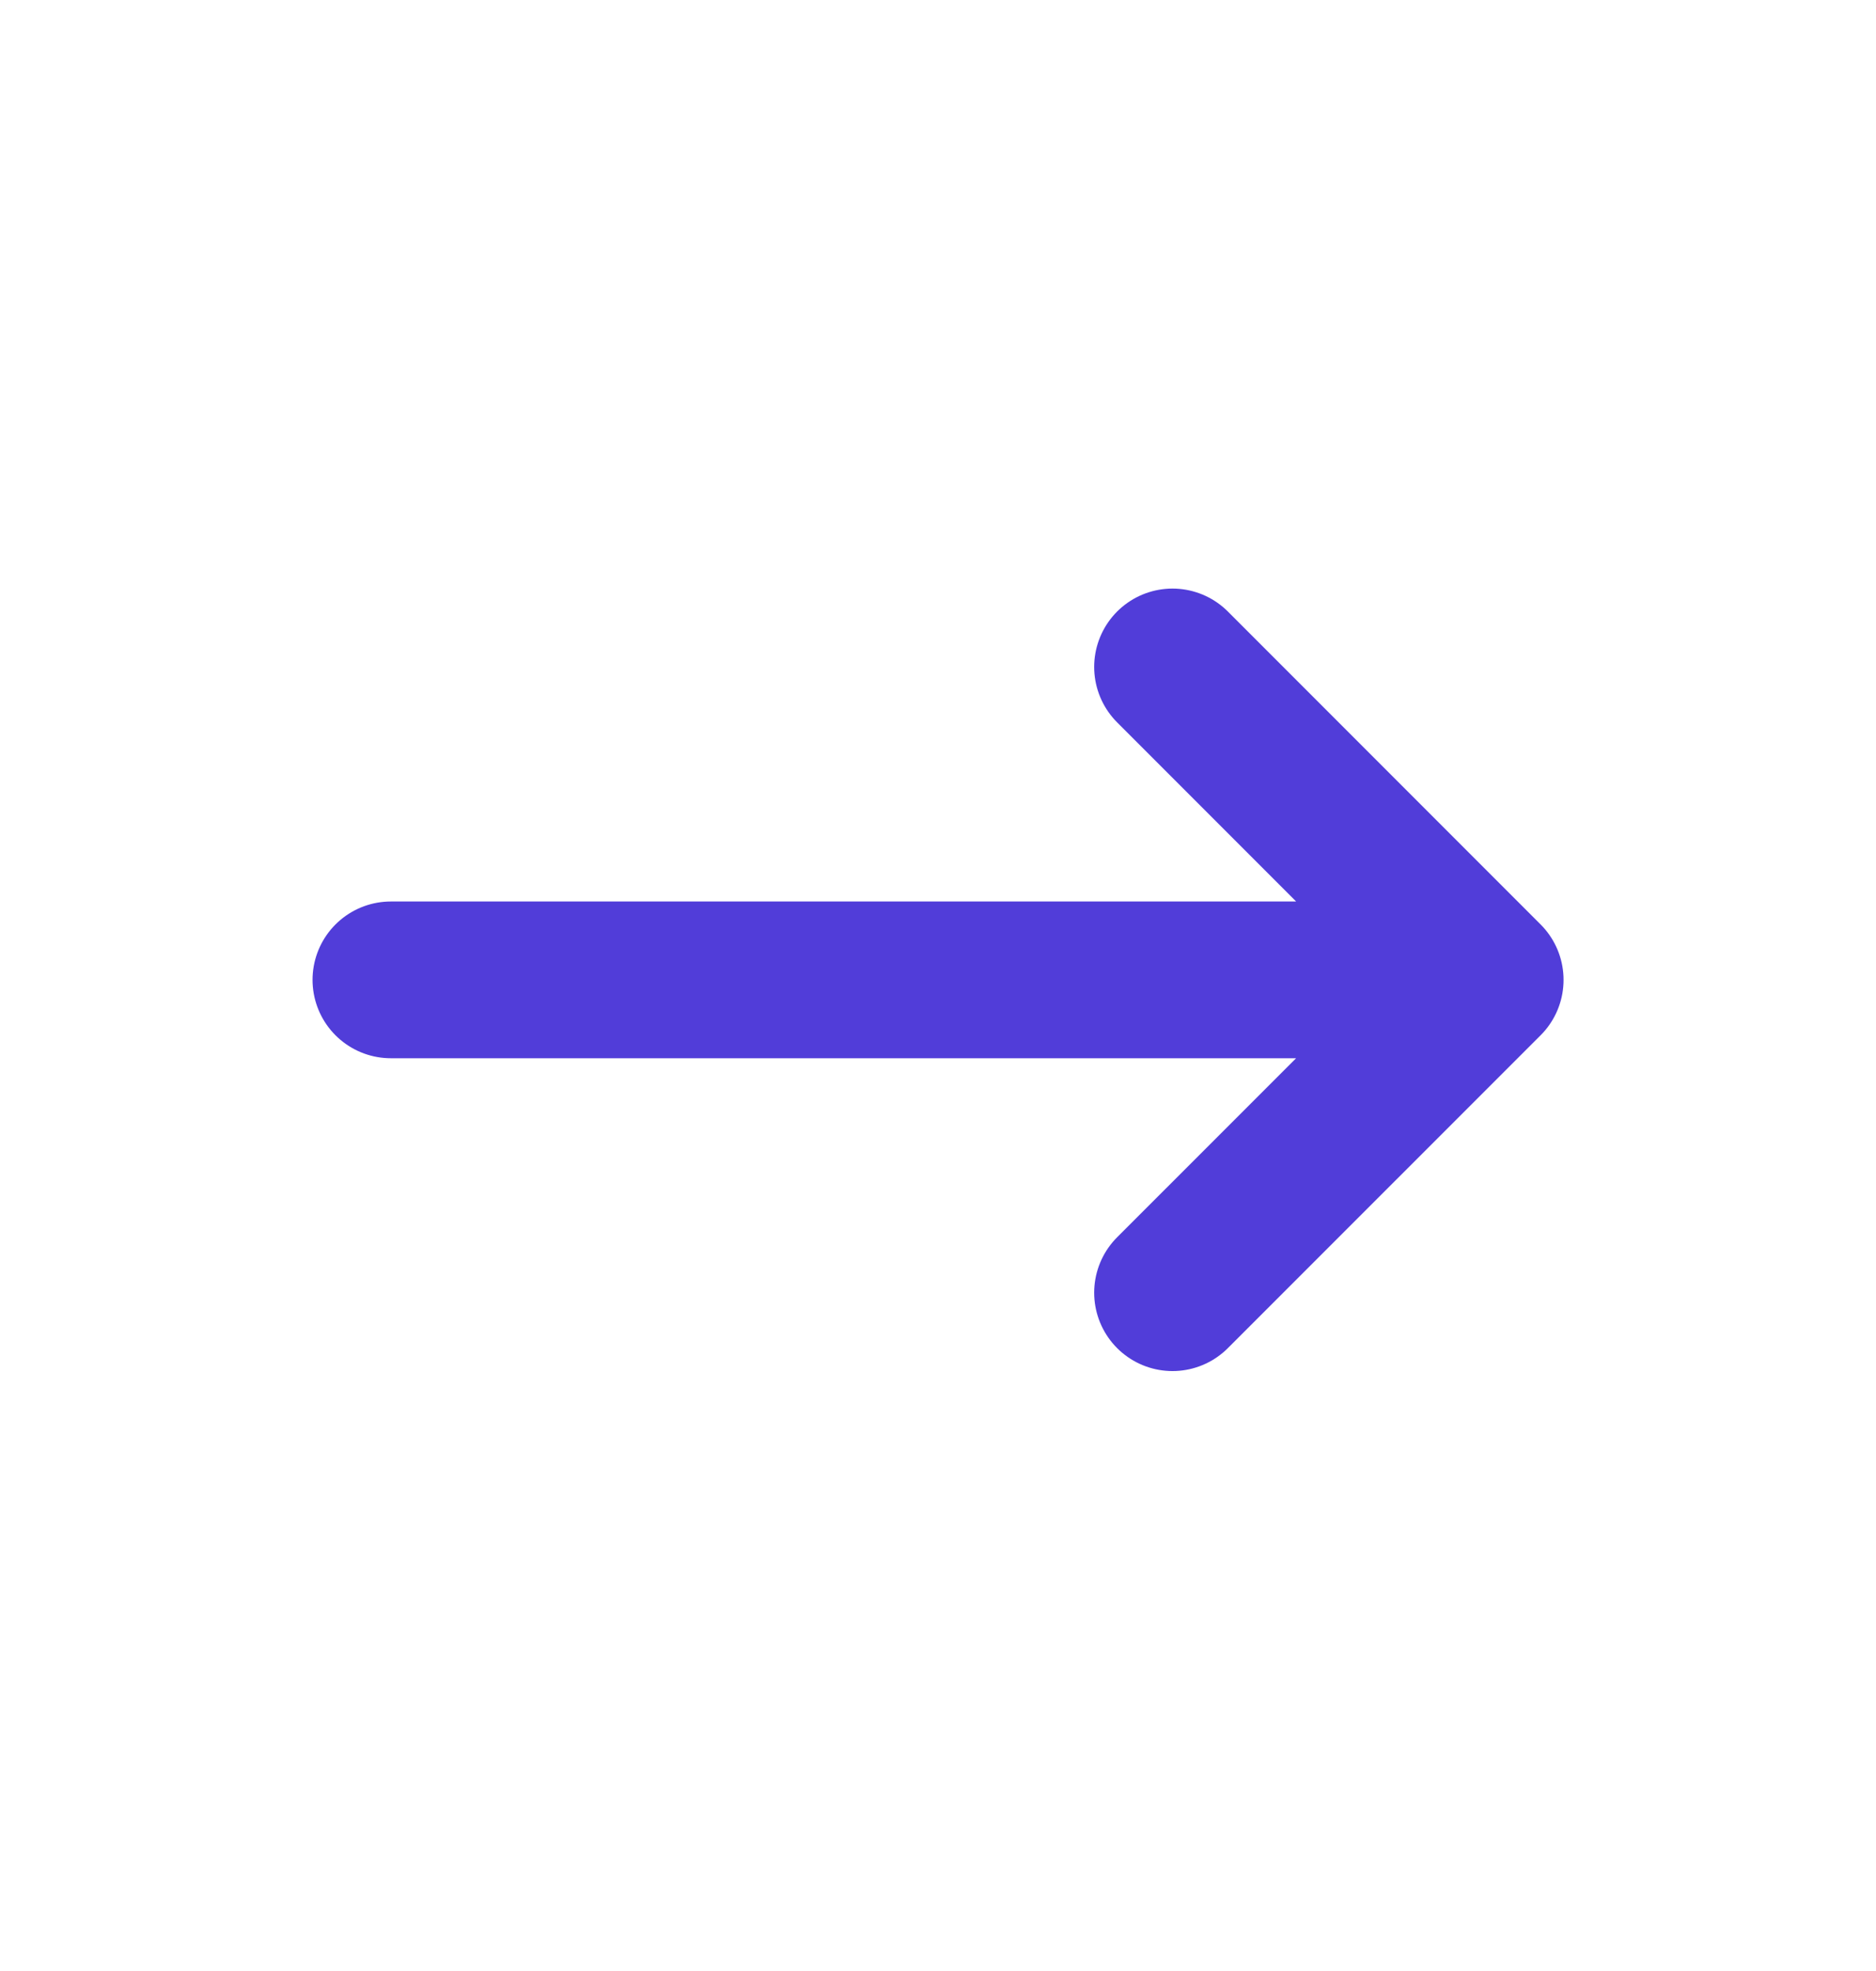 <svg width="20" height="21" viewBox="0 0 20 21" fill="none" xmlns="http://www.w3.org/2000/svg">
<g id="sort_right">
<path id="Vector" d="M4.167 10.44H15.834M15.834 10.44L12.5 7.106M15.834 10.44L12.5 13.773" stroke="#513DD9" stroke-width="1.67" stroke-linecap="round" stroke-linejoin="round"/>
</g>
</svg>
